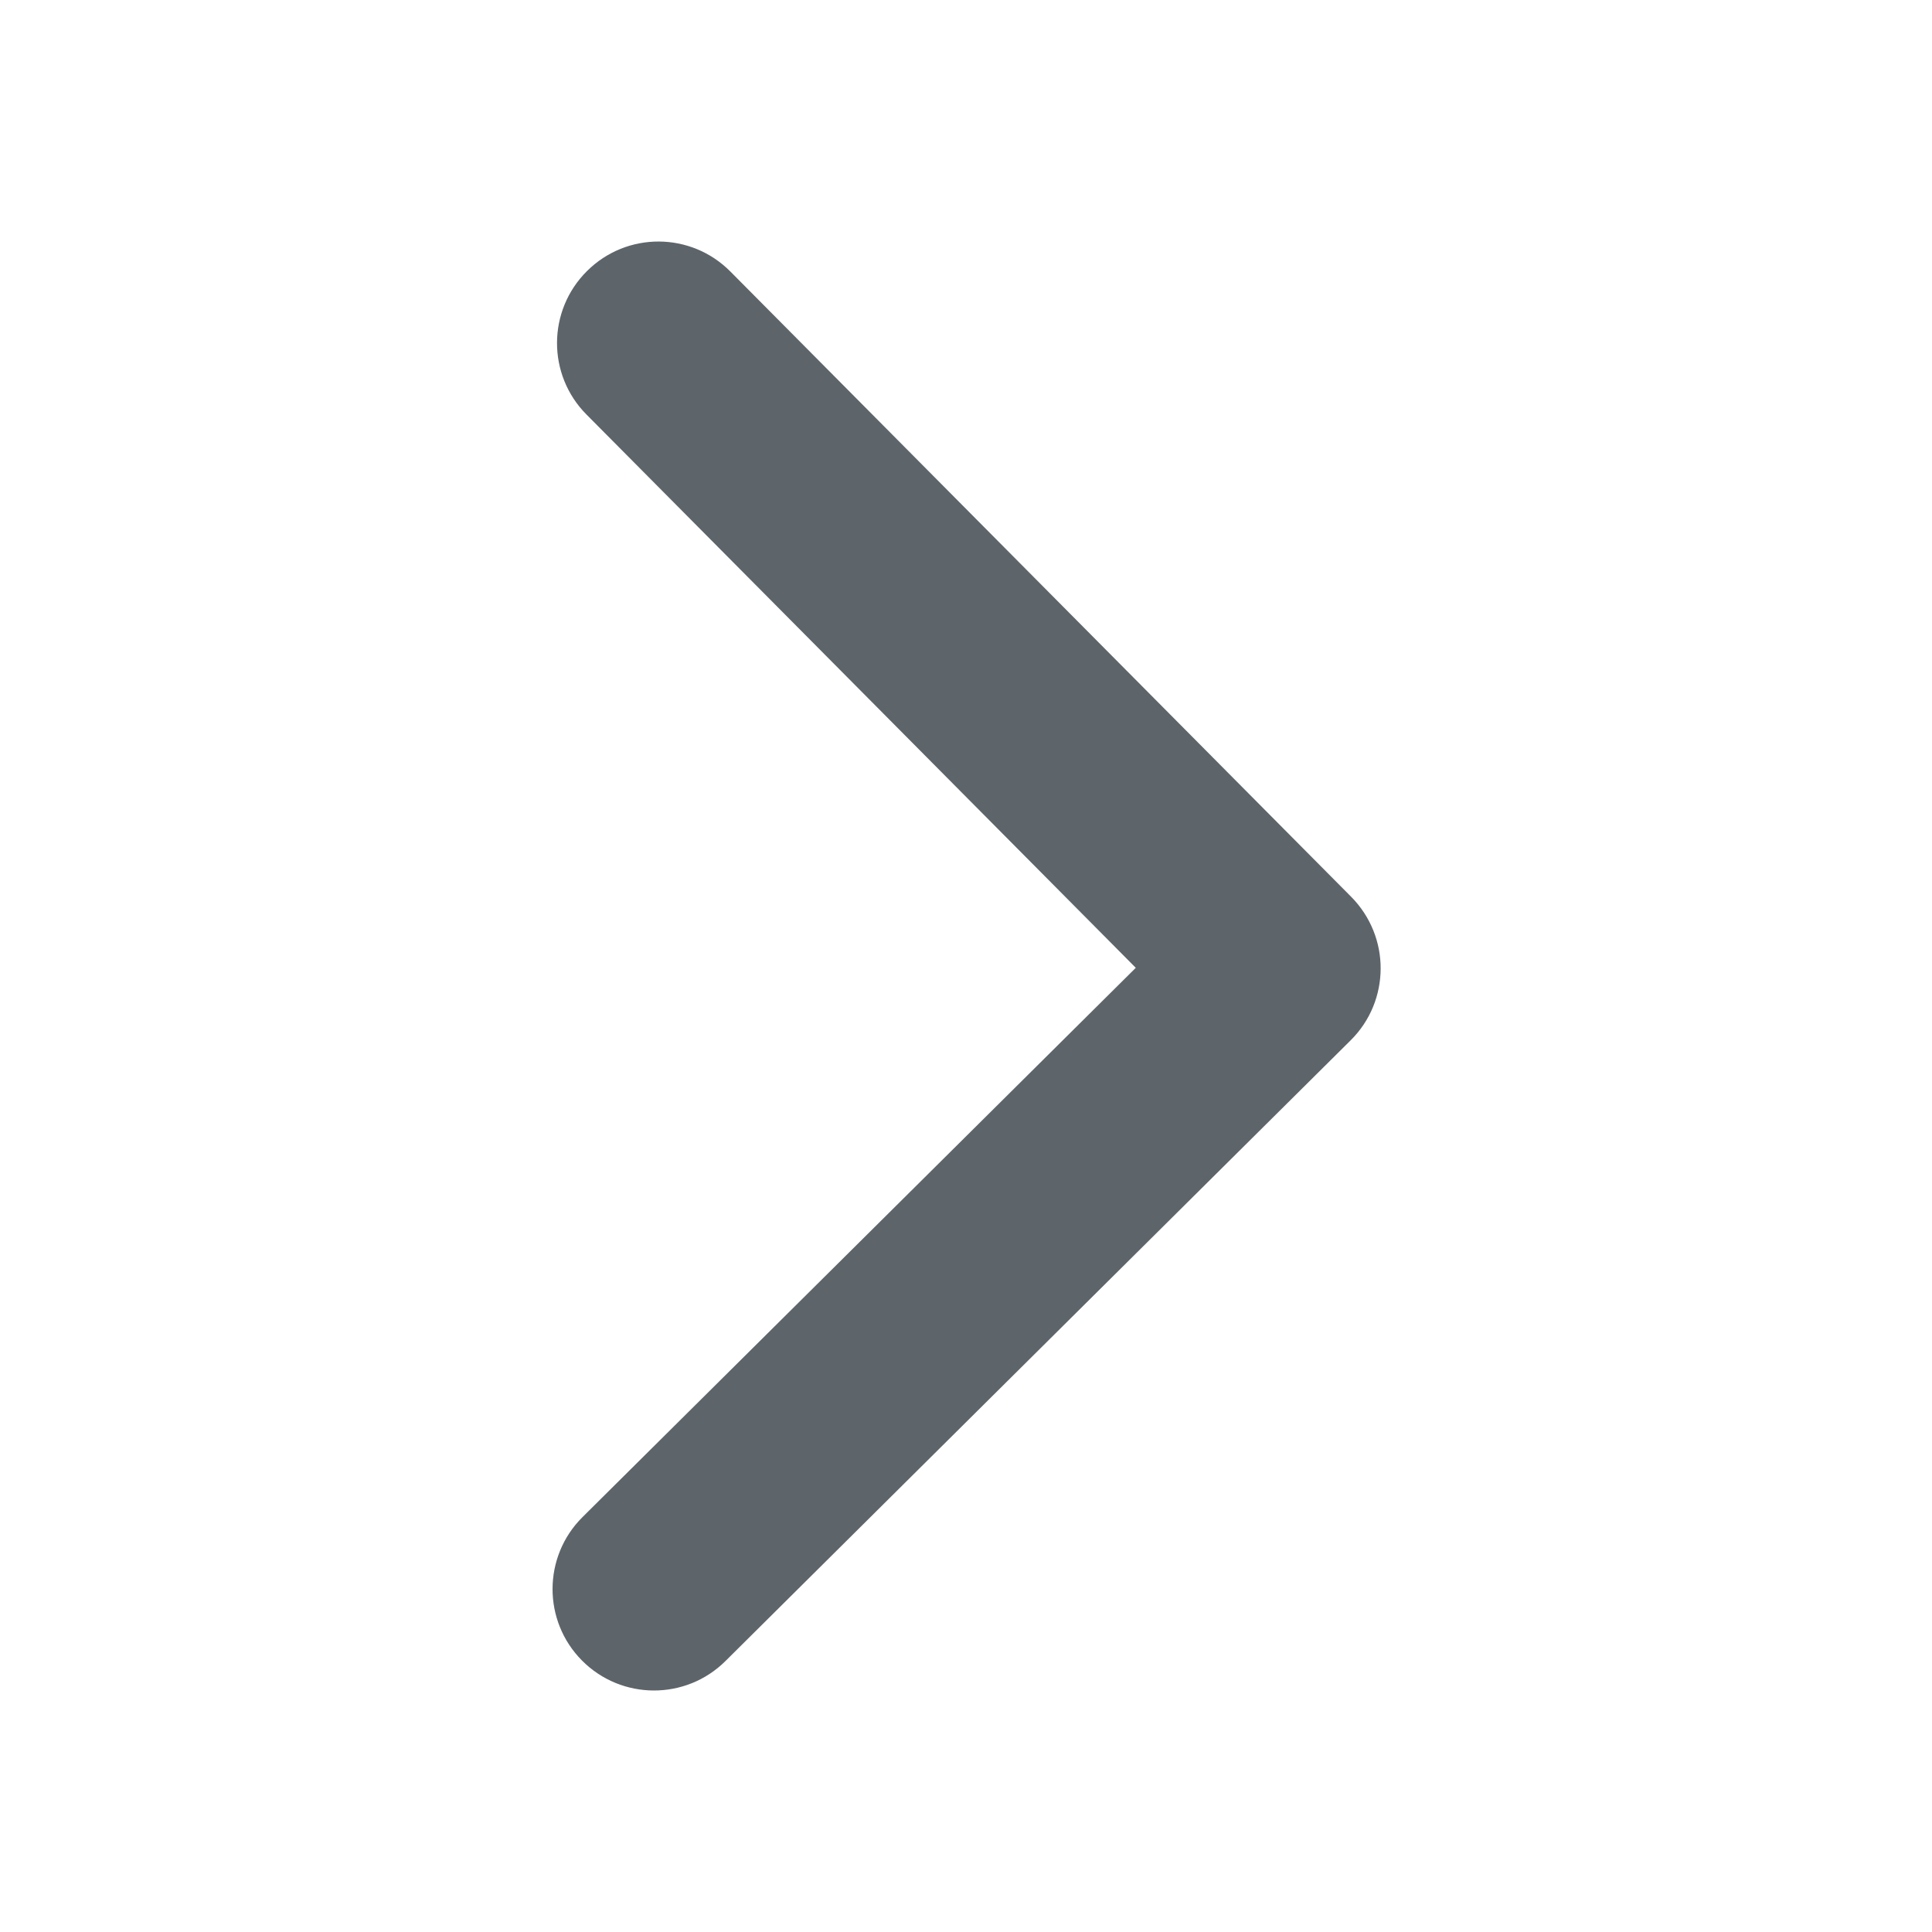 <svg width="16" height="16" enable-background="new" version="1.1" xmlns="http://www.w3.org/2000/svg" xmlns:osb="http://www.openswatchbook.org/uri/2009/osb">
 <g transform="translate(-301 -29)">
  <path d="m312.19 36.427-5.141-5.178c-0.327-0.33-0.859-0.332-1.188-0.004-0.329 0.327-0.331 0.859-4e-3 1.188l4.549 4.582-4.582 4.549c-0.329 0.327-0.331 0.859-4e-3 1.188 0.327 0.329 0.859 0.331 1.188 0.004l5.178-5.141c0.165-0.164 0.247-0.378 0.248-0.593 7.8e-4 -0.215-0.081-0.43-0.244-0.595z" fill="#5d656b" stroke-width=".033"/>
 </g>
</svg>
